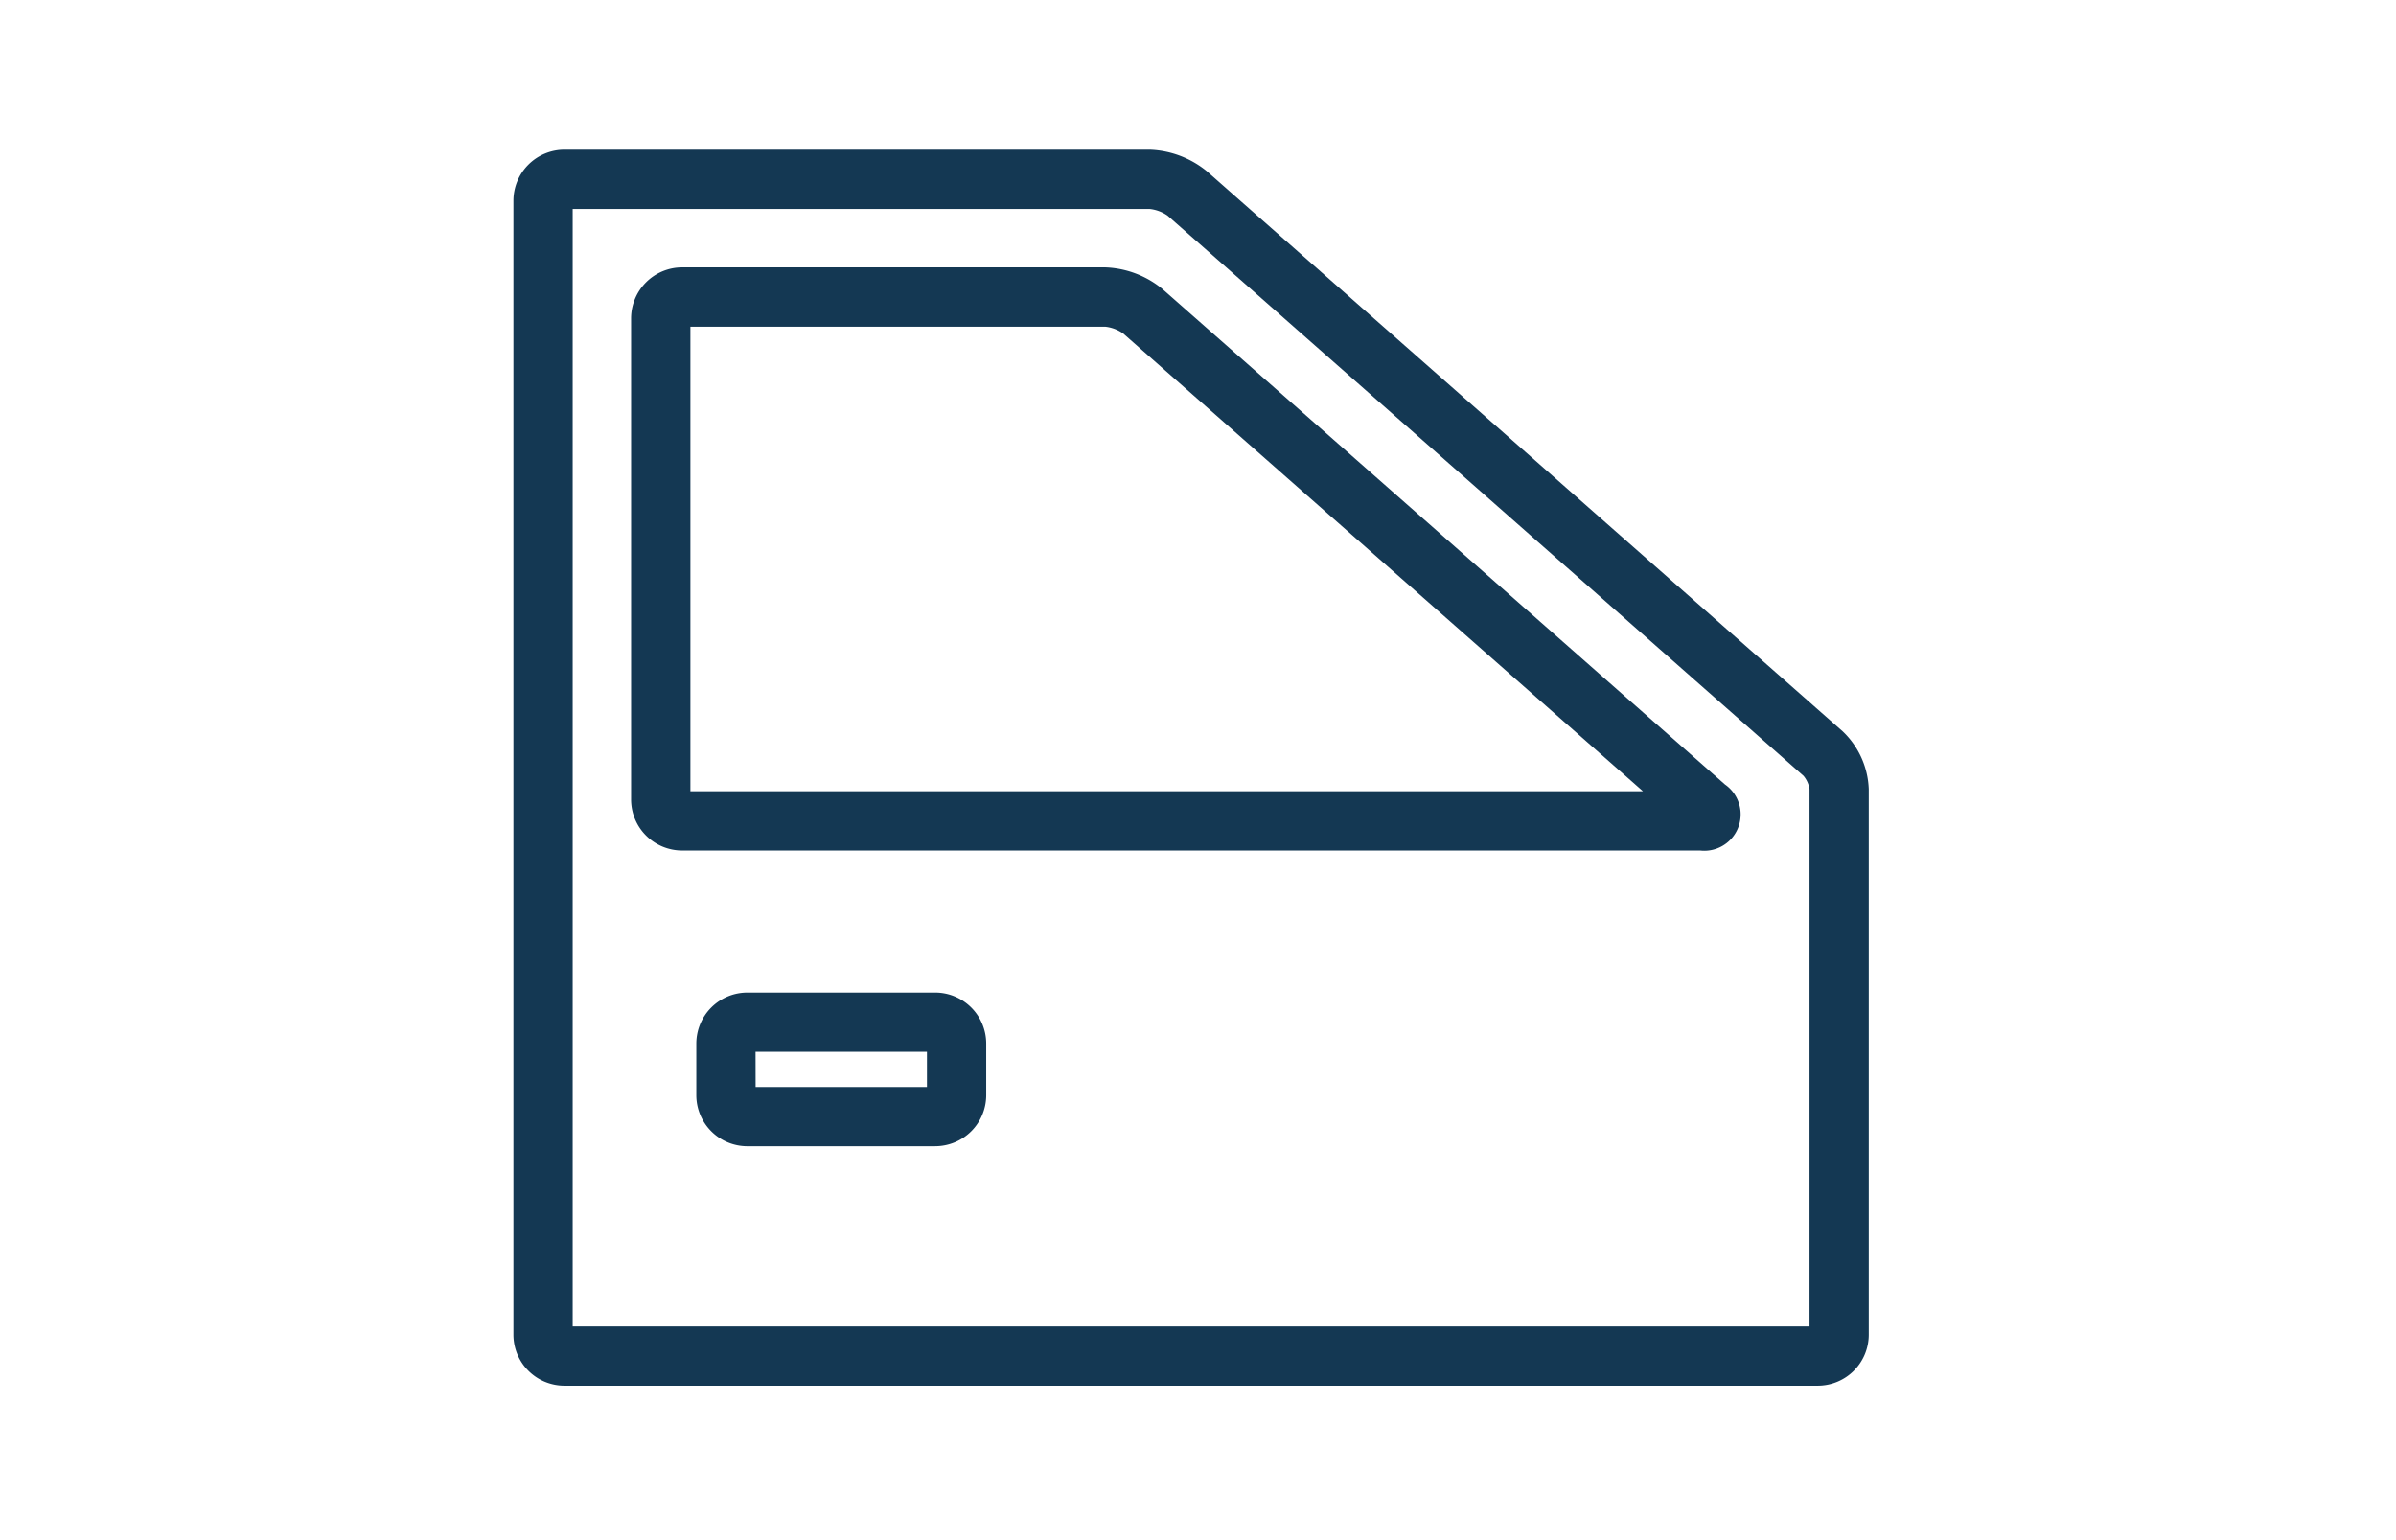 <svg xmlns="http://www.w3.org/2000/svg" xmlns:xlink="http://www.w3.org/1999/xlink" width="112" height="72" viewBox="0 0 112 72">
  <defs>
    <clipPath id="clip-path">
      <rect id="長方形_1002" data-name="長方形 1002" width="112" height="72" transform="translate(904 5444)" fill="#fff" stroke="#707070" stroke-width="1"/>
    </clipPath>
    <clipPath id="clip-path-2">
      <rect id="長方形_569" data-name="長方形 569" width="63.355" height="57.78" fill="none"/>
    </clipPath>
  </defs>
  <g id="マスクグループ_6" data-name="マスクグループ 6" transform="translate(-904 -5444)" clip-path="url(#clip-path)">
    <g id="グループ_395" data-name="グループ 395" transform="translate(928 5451)">
      <g id="グループ_394" data-name="グループ 394" clip-path="url(#clip-path-2)">
        <path id="パス_294" data-name="パス 294" d="M60.97,57.78H2.385A2.387,2.387,0,0,1,0,55.4V2.385A2.387,2.387,0,0,1,2.385,0H29.748a4.464,4.464,0,0,1,2.666,1.007L62.135,27.19a3.915,3.915,0,0,1,1.219,2.7V55.4A2.387,2.387,0,0,1,60.97,57.78M2.77,55.01H60.585V29.89a1.268,1.268,0,0,0-.282-.622L30.582,3.085a1.787,1.787,0,0,0-.834-.315H2.77Z" fill="#143853"/>
        <path id="パス_295" data-name="パス 295" d="M55.467,32.761H7.888A2.388,2.388,0,0,1,5.5,30.376V7.888A2.388,2.388,0,0,1,7.888,5.5H27.67A4.459,4.459,0,0,1,30.336,6.51l26.3,23.166a1.7,1.7,0,0,1-1.165,3.085M8.273,29.991H52.8L28.5,8.588a1.791,1.791,0,0,0-.835-.315H8.273Z" fill="#143853"/>
        <path id="パス_296" data-name="パス 296" d="M19.712,46.586H10.934A2.388,2.388,0,0,1,8.549,44.2V41.784A2.388,2.388,0,0,1,10.934,39.4h8.778A2.388,2.388,0,0,1,22.1,41.784V44.2a2.388,2.388,0,0,1-2.385,2.385m-8.394-2.77h8.009V42.169H11.318Z" fill="#143853"/>
      </g>
    </g>
  </g>
</svg>
